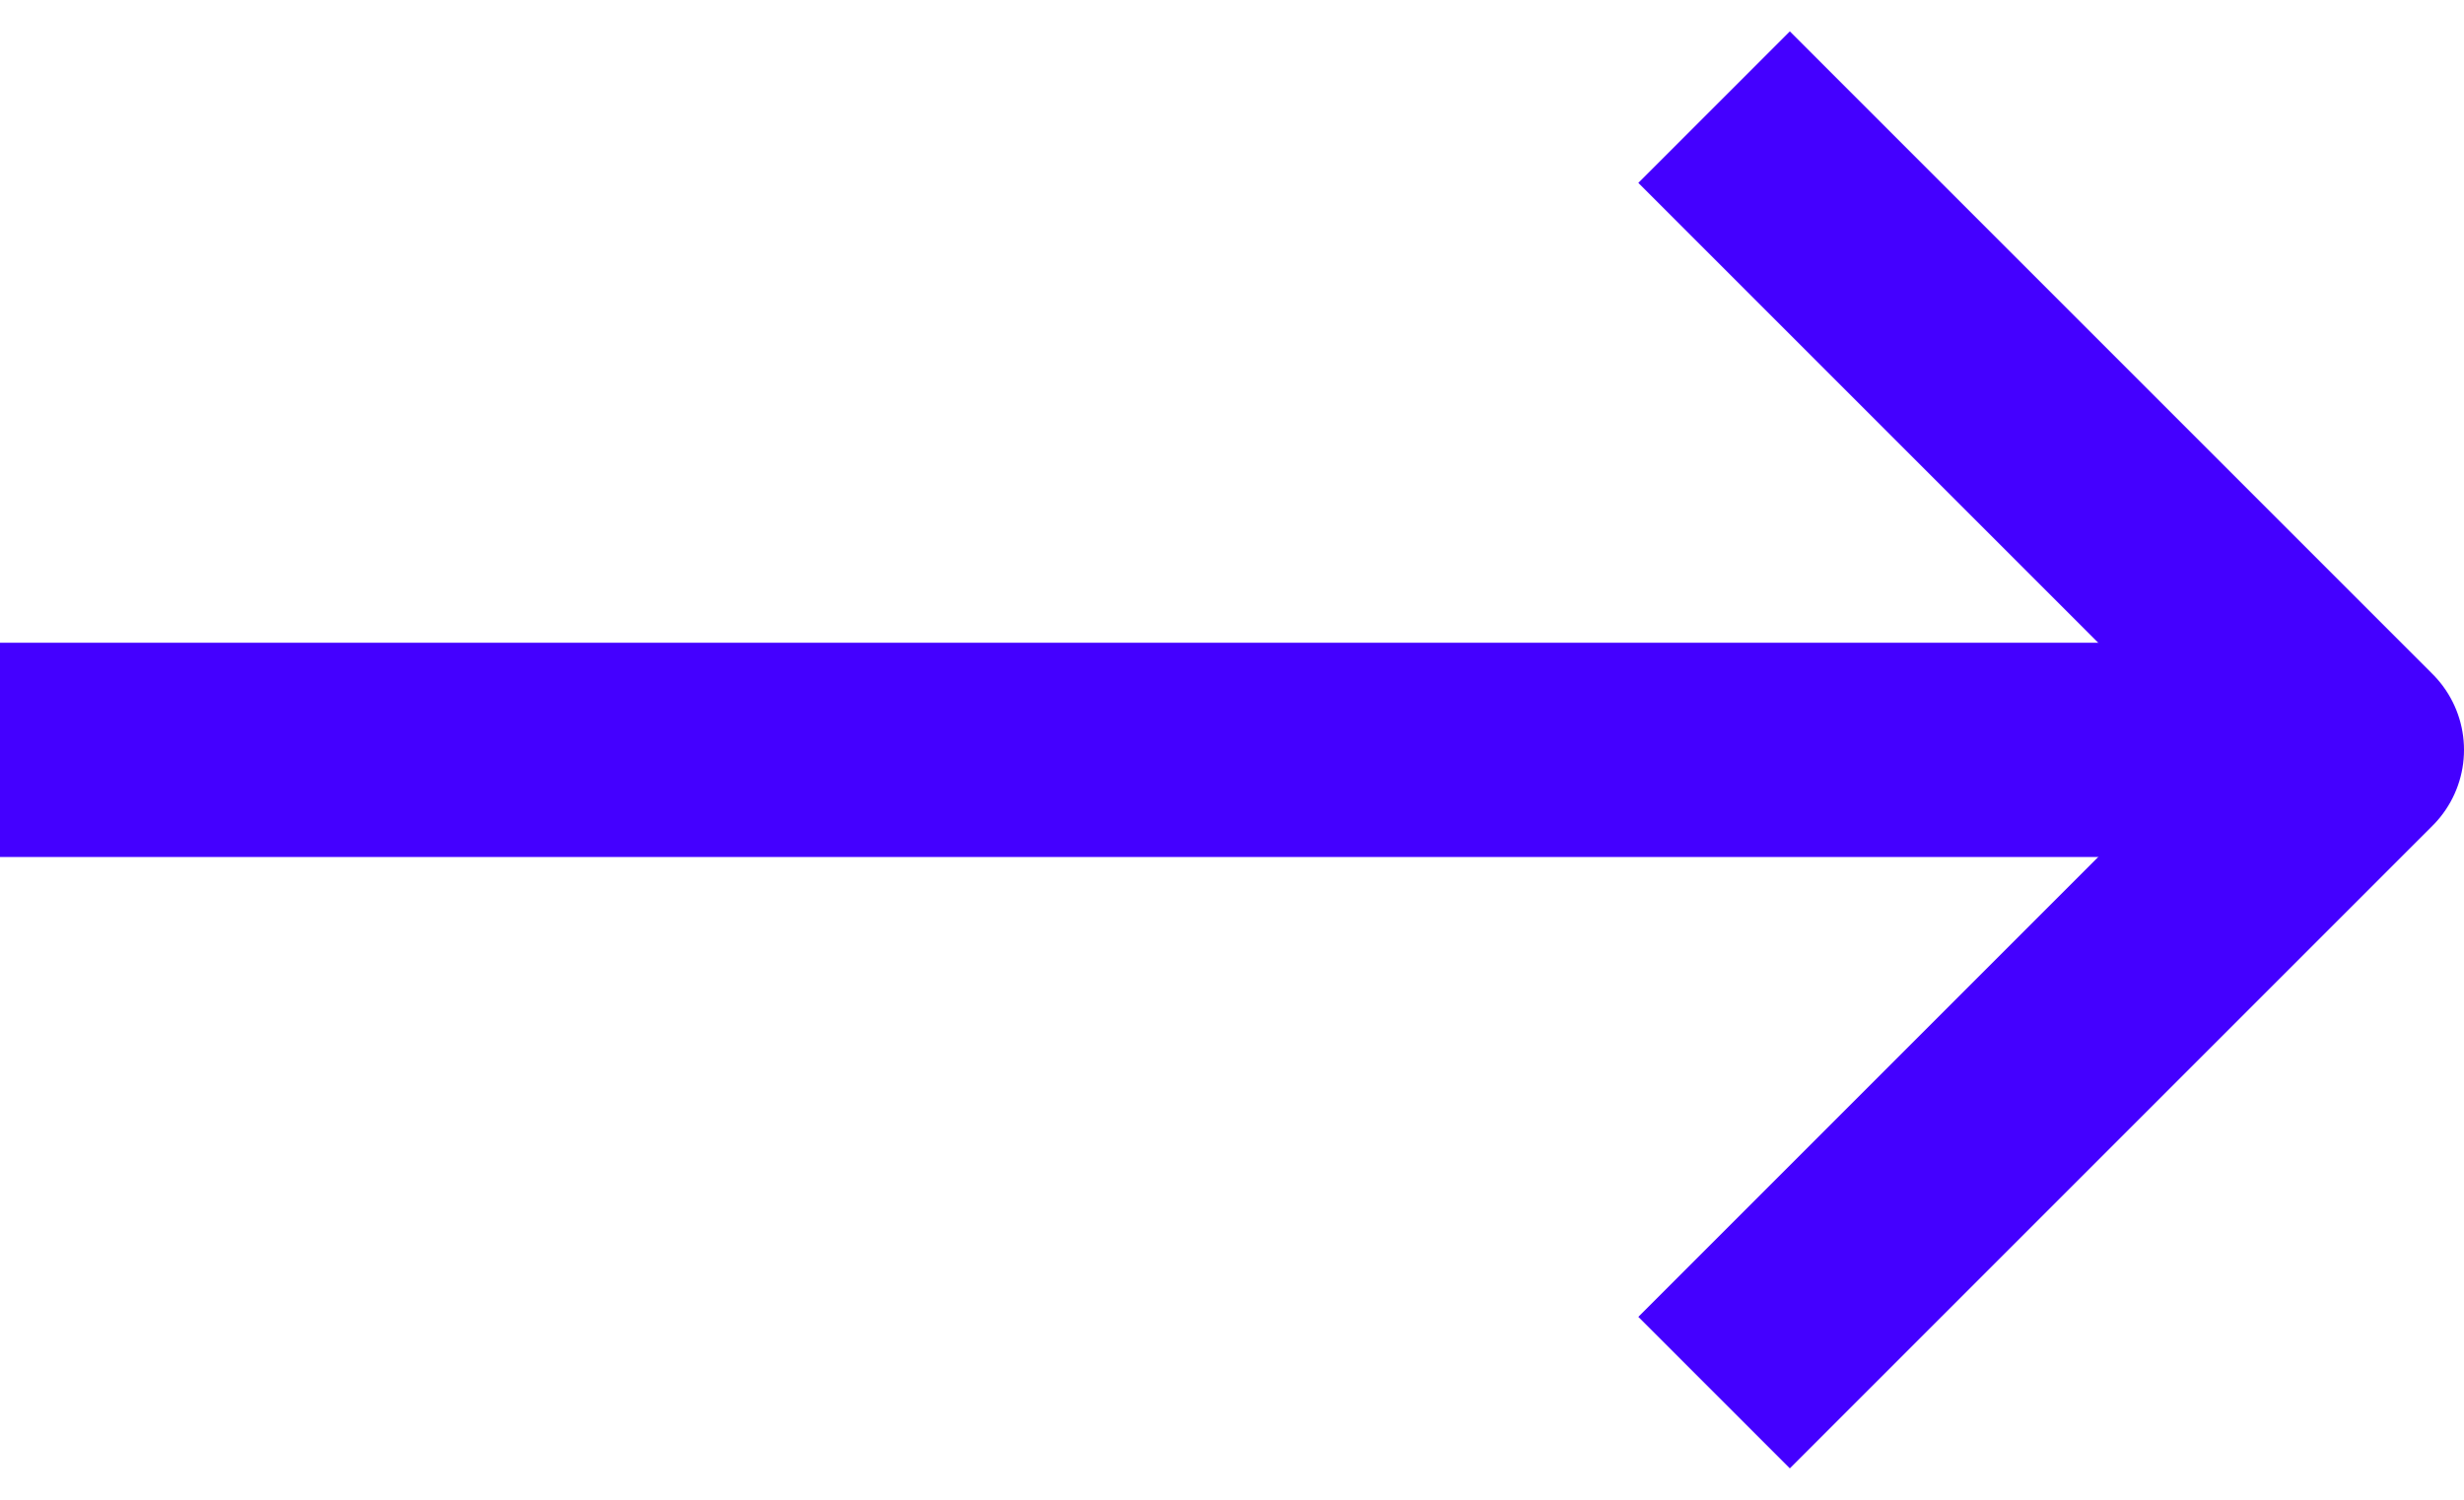 <?xml version="1.0" encoding="utf-8"?>
<!-- Generator: Adobe Illustrator 23.0.3, SVG Export Plug-In . SVG Version: 6.00 Build 0)  -->
<svg version="1.1" id="Ebene_1" xmlns="http://www.w3.org/2000/svg" xmlns:xlink="http://www.w3.org/1999/xlink" x="0px" y="0px"
	 viewBox="0 0 23 14" style="enable-background:new 0 0 23 14;" xml:space="preserve">
<style type="text/css">
	.st0{fill:none;stroke:#4400FF;stroke-width:2;stroke-linejoin:round;}
	.st1{fill:none;stroke:#4400FF;stroke-width:2;}
</style>
<path class="st0" d="M16,13l6-6l-6-6"/>
<line class="st1" x1="22" y1="7" x2="0" y2="7"/>
</svg>
